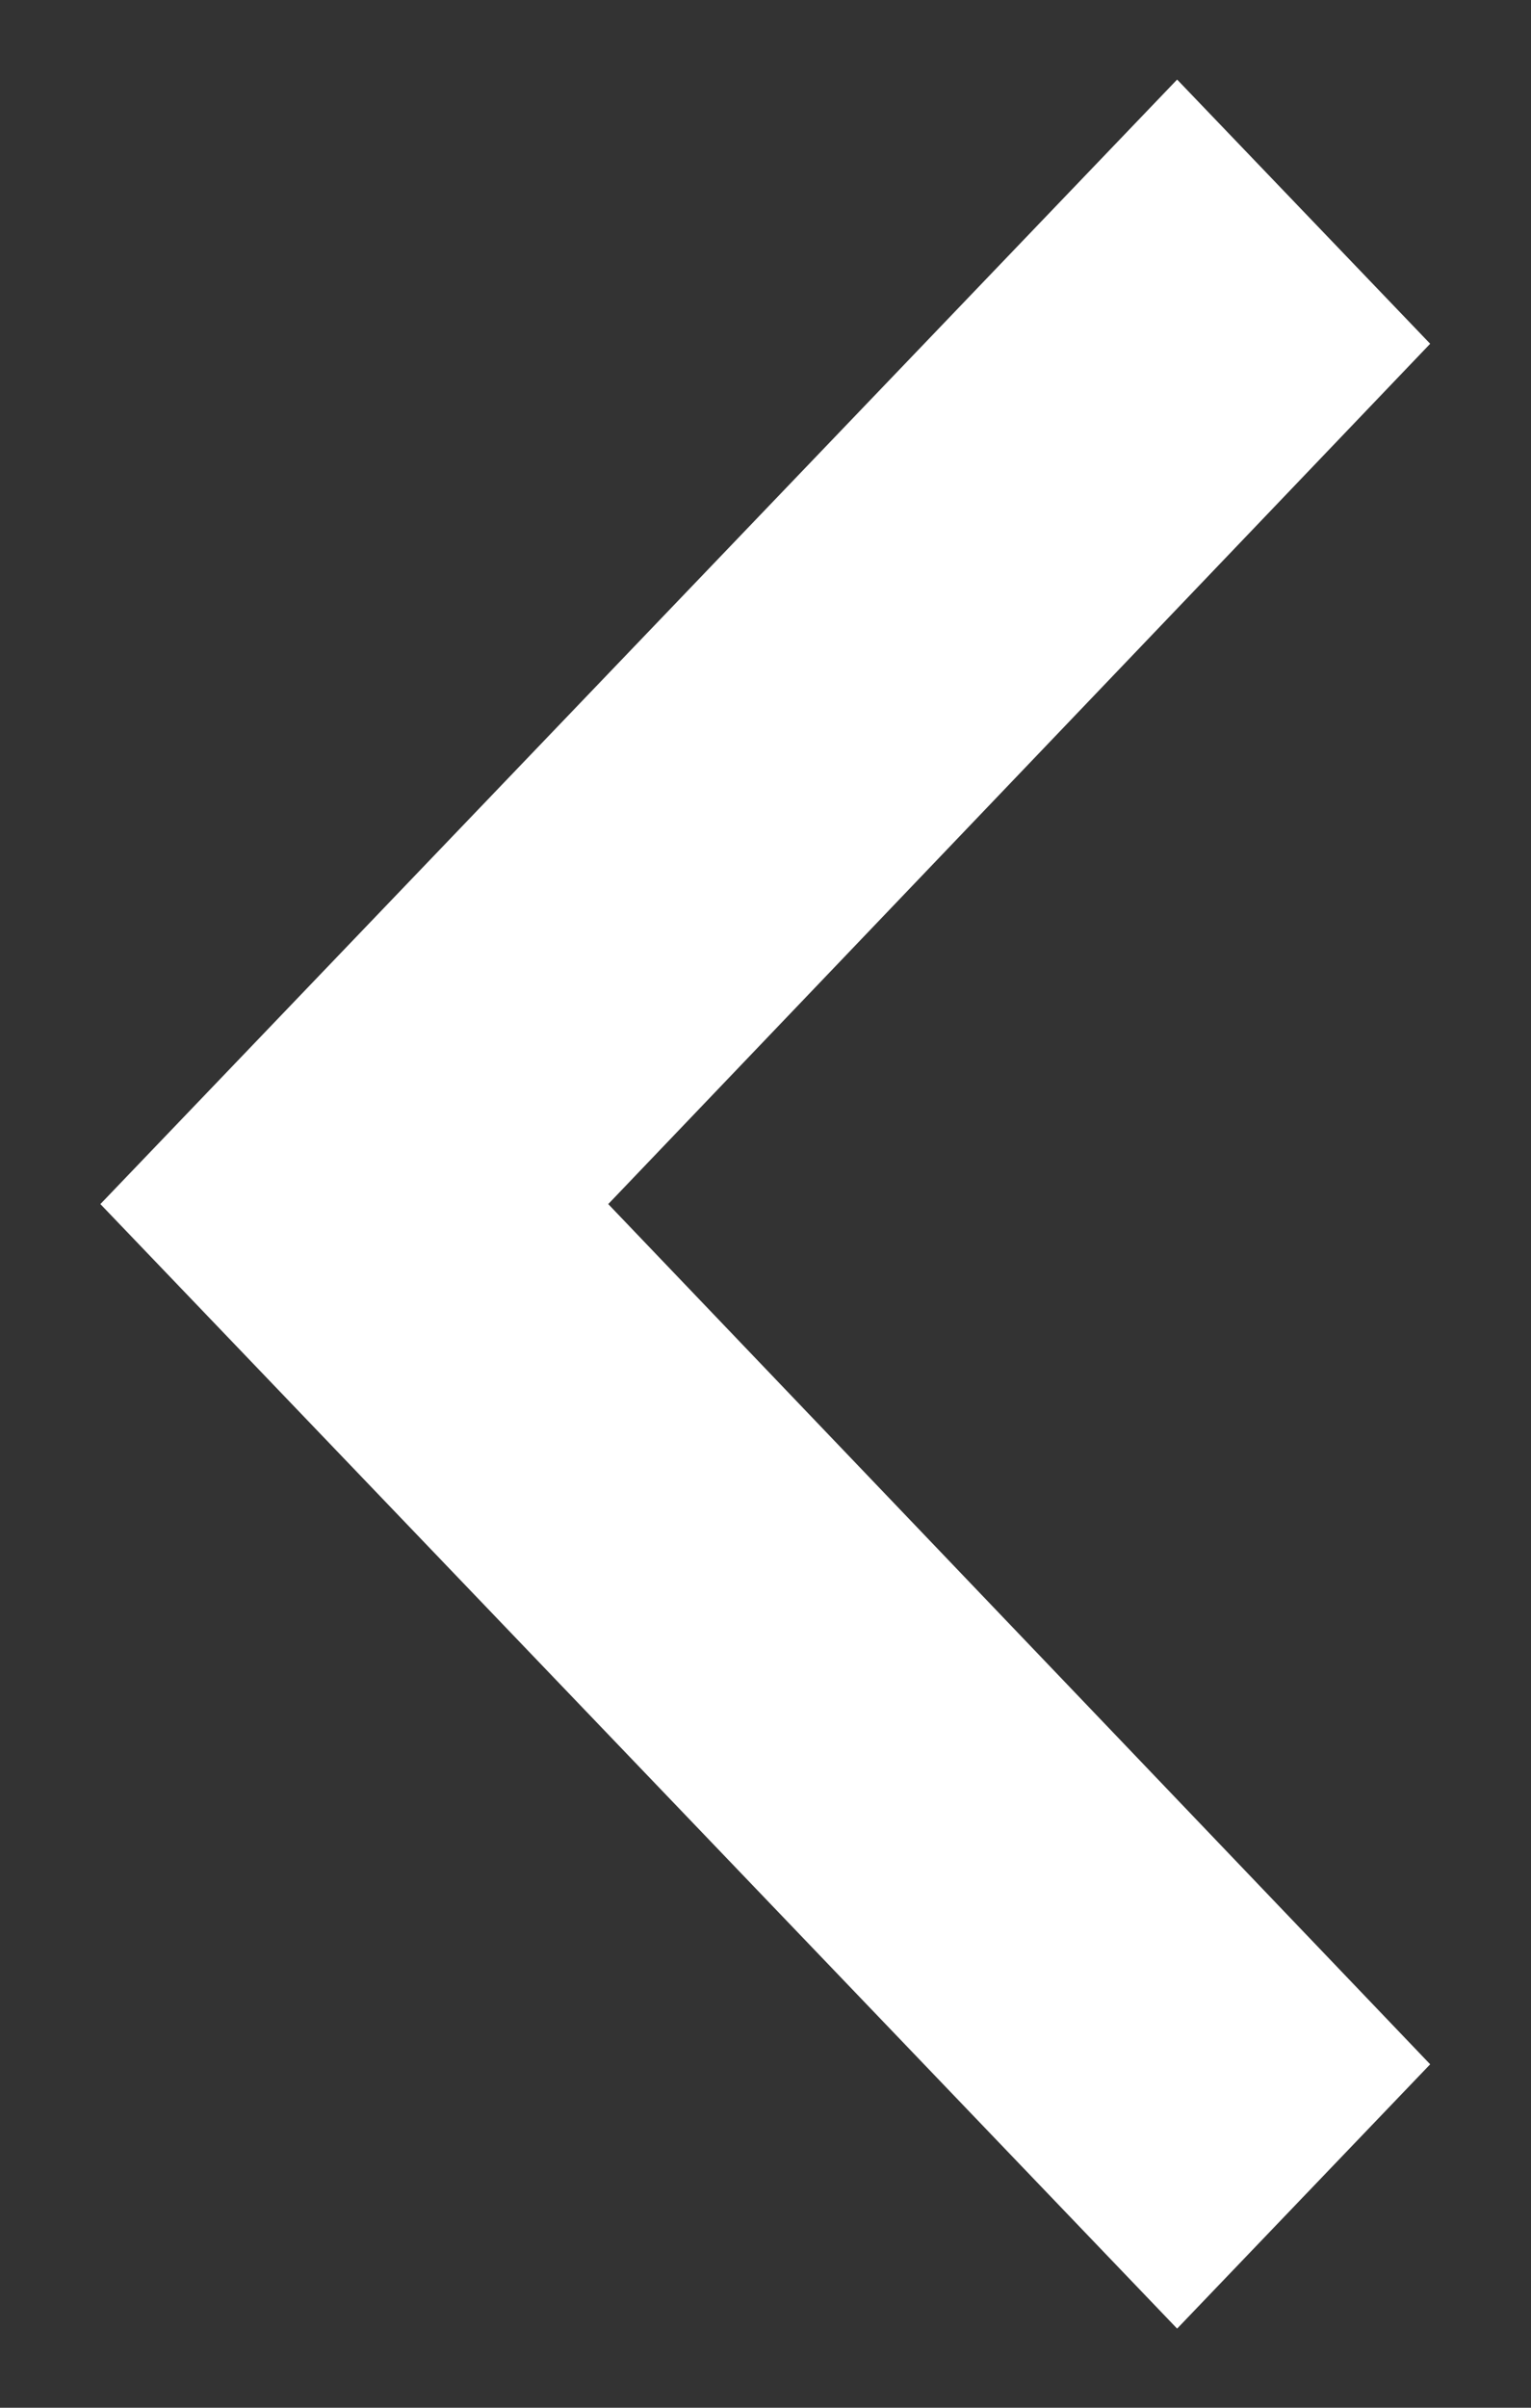 <svg width="14" height="22" viewBox="0 0 14 22" fill="none" xmlns="http://www.w3.org/2000/svg">
<rect x="0" y="0" width="14" height="22" fill="#333333" stroke="none"/>
<path d="M13.078 3.141L5.562 11.002L13.078 18.862L10.764 21.277L0.918 11.002L10.764 0.727L13.078 3.141Z" fill="white"/>
</svg>
